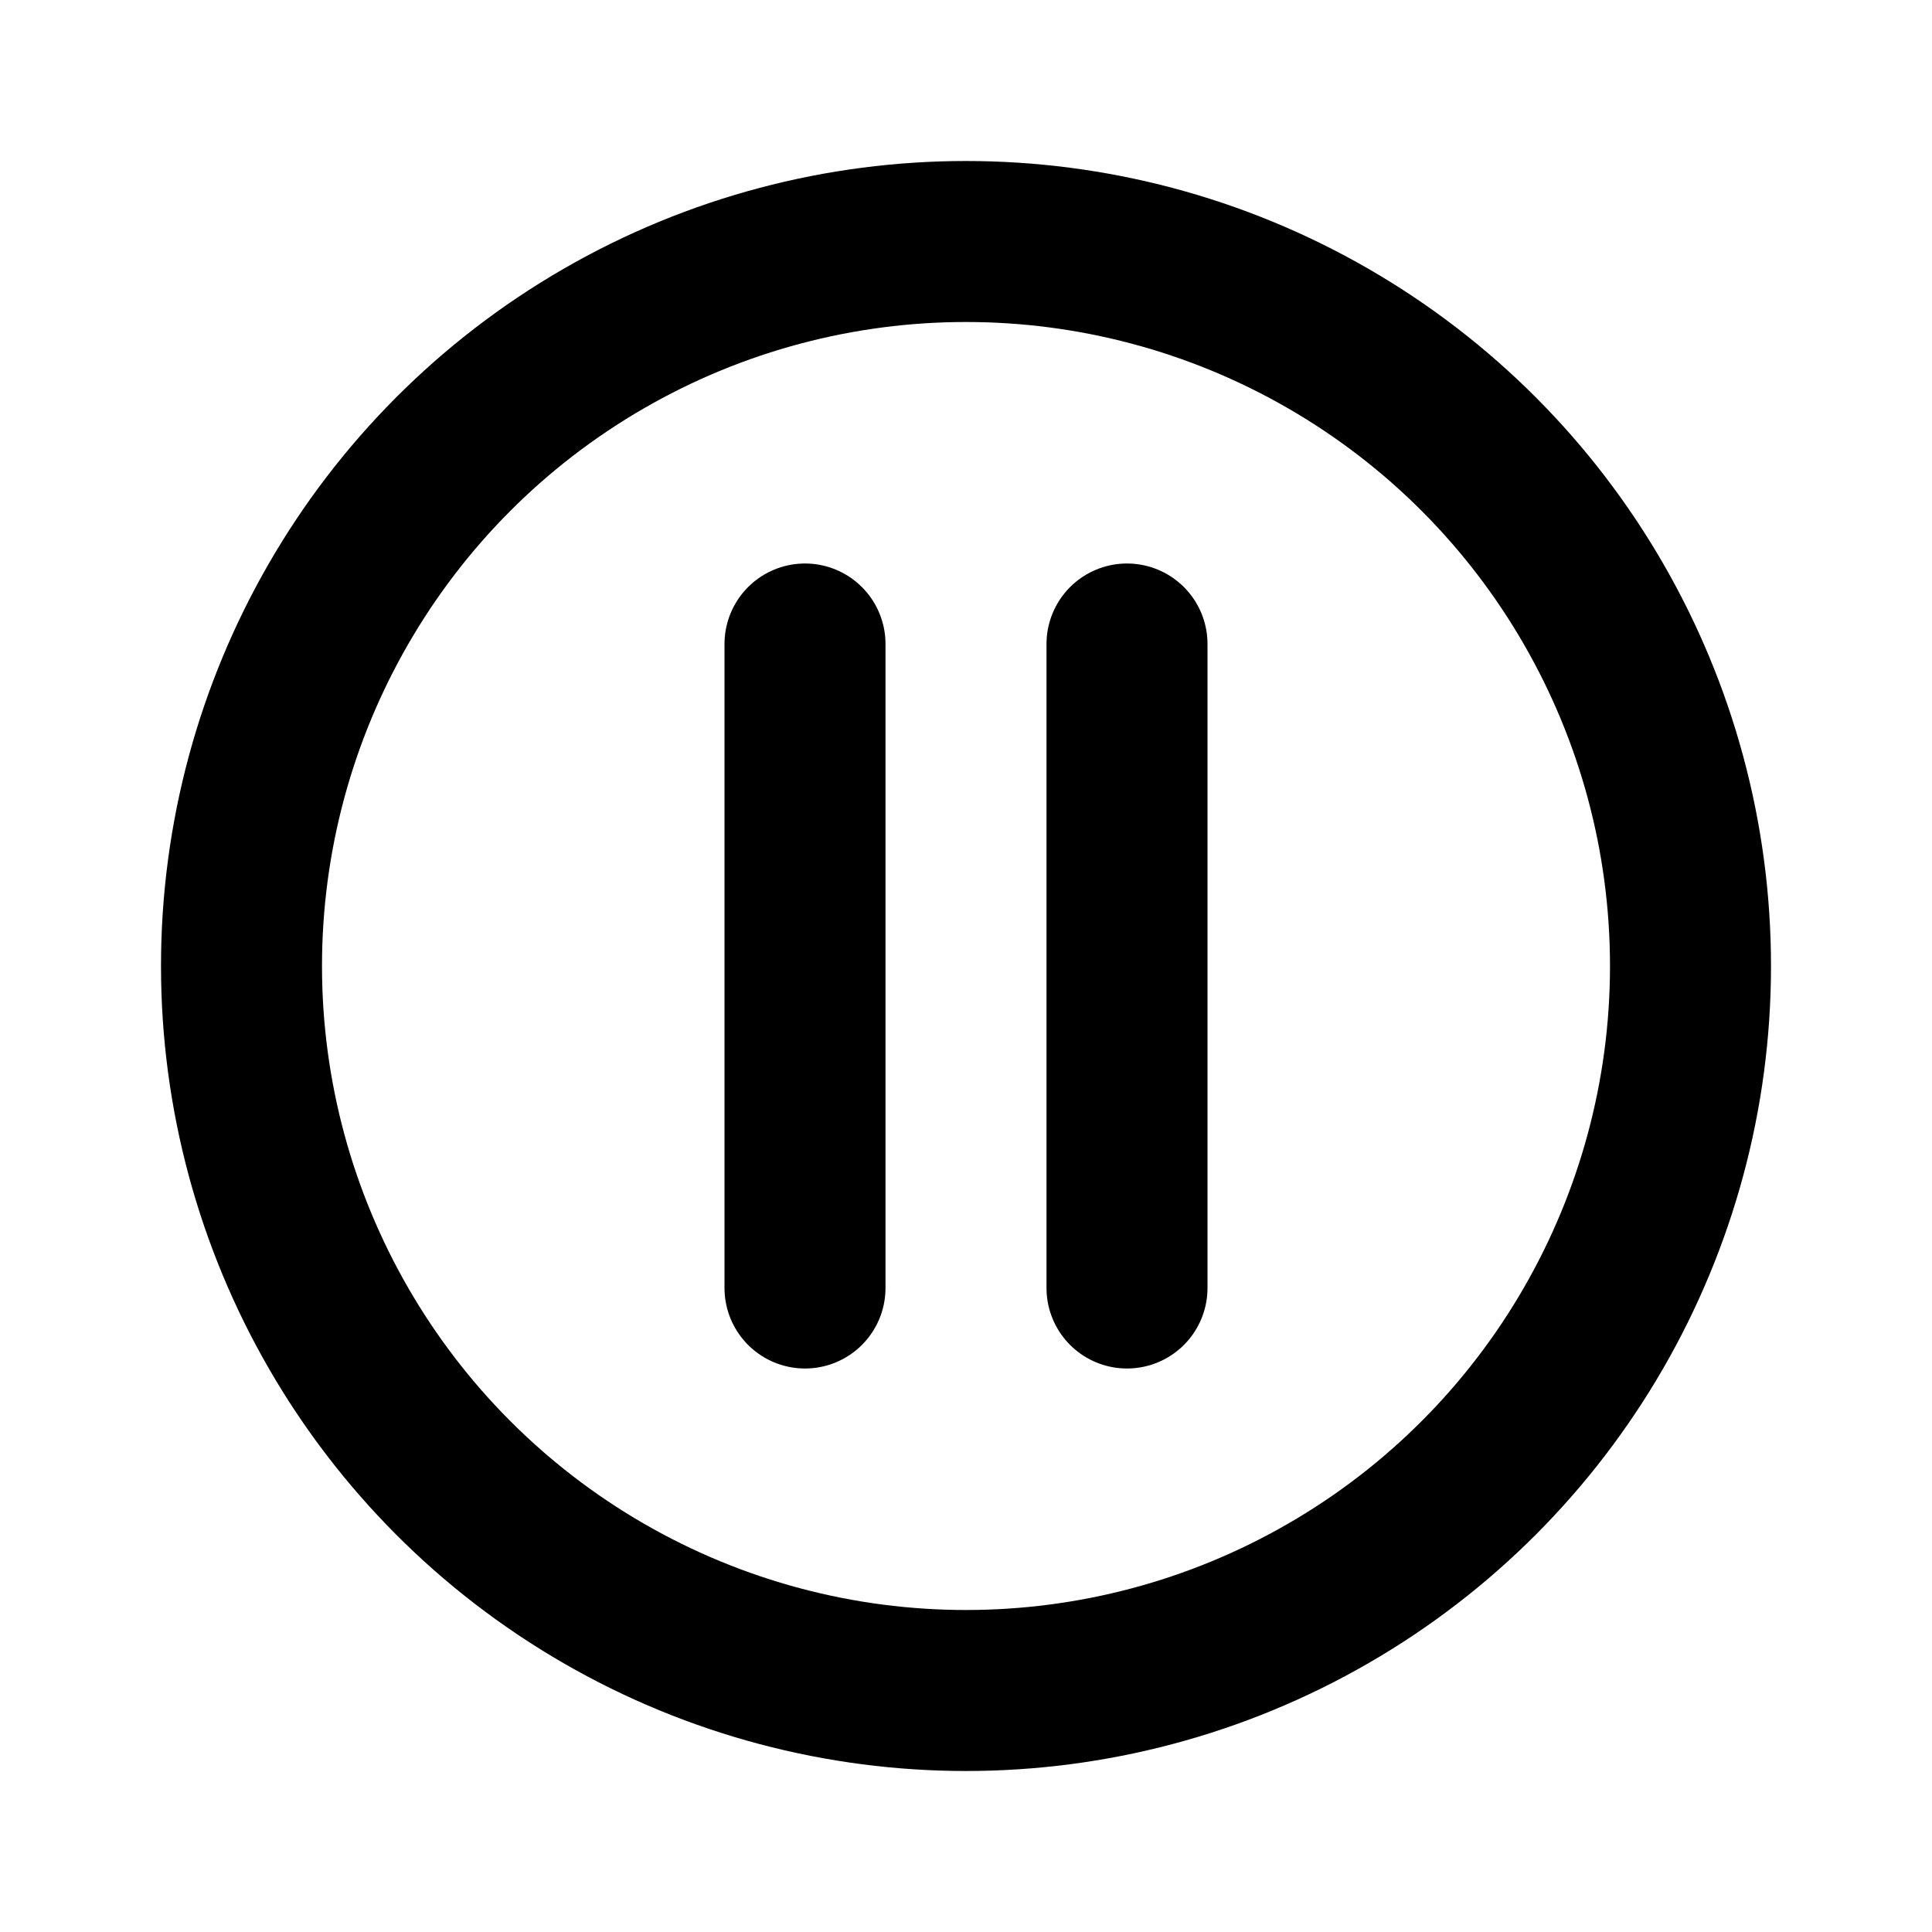 <?xml version="1.0" encoding="utf-8"?><!-- Скачано с сайта svg4.ru / Downloaded from svg4.ru -->
<svg width="800px" height="800px" viewBox="0 0 24 24" fill="none" xmlns="http://www.w3.org/2000/svg">
<circle cx="12" cy="12" r="9" stroke="#000000" stroke-width="2" stroke-linecap="round" stroke-linejoin="round"/>
<path d="M10 8V16" stroke="#000000" stroke-width="2" stroke-linecap="round" stroke-linejoin="round"/>
<path d="M14 8V16" stroke="#000000" stroke-width="2" stroke-linecap="round" stroke-linejoin="round"/>
</svg>